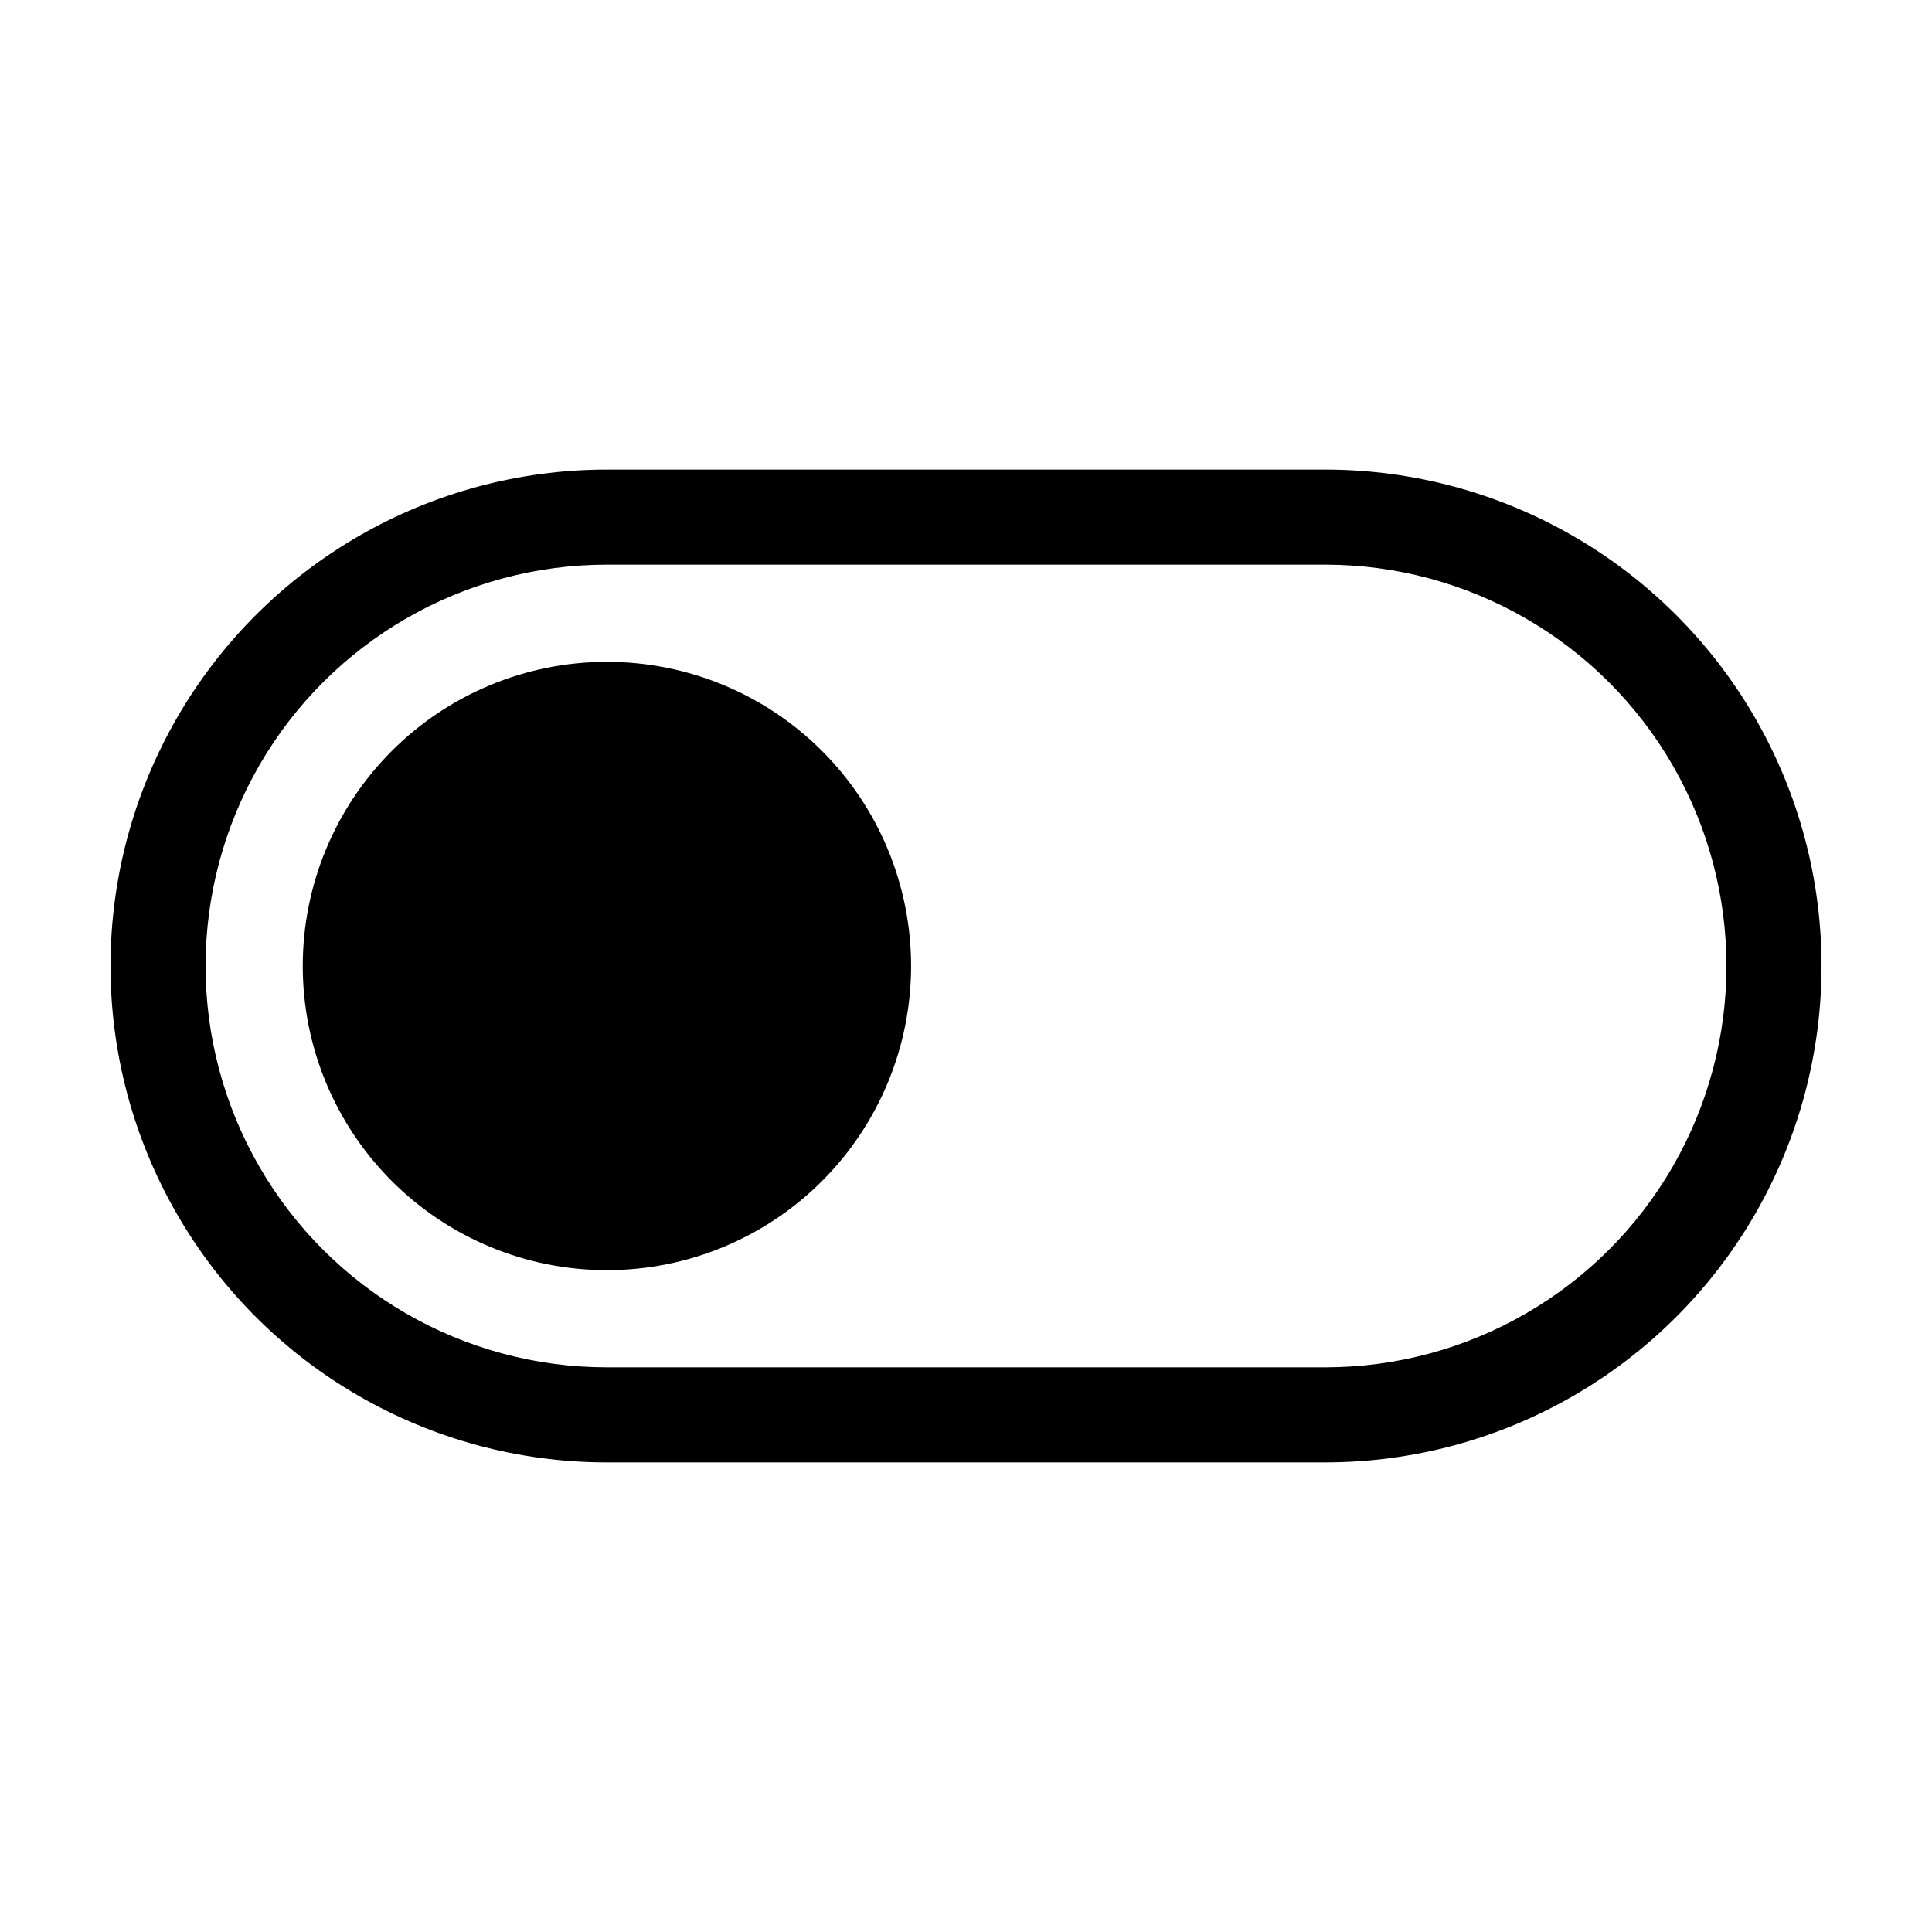 <?xml version="1.0" encoding="UTF-8"?>
<!-- Uploaded to: ICON Repo, www.svgrepo.com, Generator: ICON Repo Mixer Tools -->
<svg fill="#000000" width="800px" height="800px" version="1.1" viewBox="144 144 512 512" xmlns="http://www.w3.org/2000/svg">
 <path d="m304.84 531.55h190.33c47 0 90.426-25.074 113.93-65.777 23.5-40.703 23.5-90.848 0-131.55s-66.926-65.777-113.93-65.777h-190.33c-47 0-90.43 25.074-113.93 65.777-23.5 40.703-23.5 90.848 0 131.55 23.496 40.703 66.926 65.777 113.93 65.777zm0-237.91h190.33c38 0 73.113 20.273 92.109 53.18 19 32.91 19 73.453 0 106.36-18.996 32.906-54.109 53.18-92.109 53.18h-190.33c-38 0-73.113-20.273-92.113-53.18-18.996-32.91-18.996-73.453 0-106.36 19-32.906 54.113-53.18 92.113-53.18zm-80.609 106.36c0-21.379 8.492-41.883 23.609-57 15.117-15.117 35.621-23.609 57-23.609 21.379 0 41.883 8.492 57 23.609 15.117 15.117 23.609 35.621 23.609 57s-8.492 41.879-23.609 57c-15.117 15.117-35.621 23.609-57 23.609-21.379 0-41.883-8.492-57-23.609-15.117-15.121-23.609-35.621-23.609-57z"/>
</svg>
